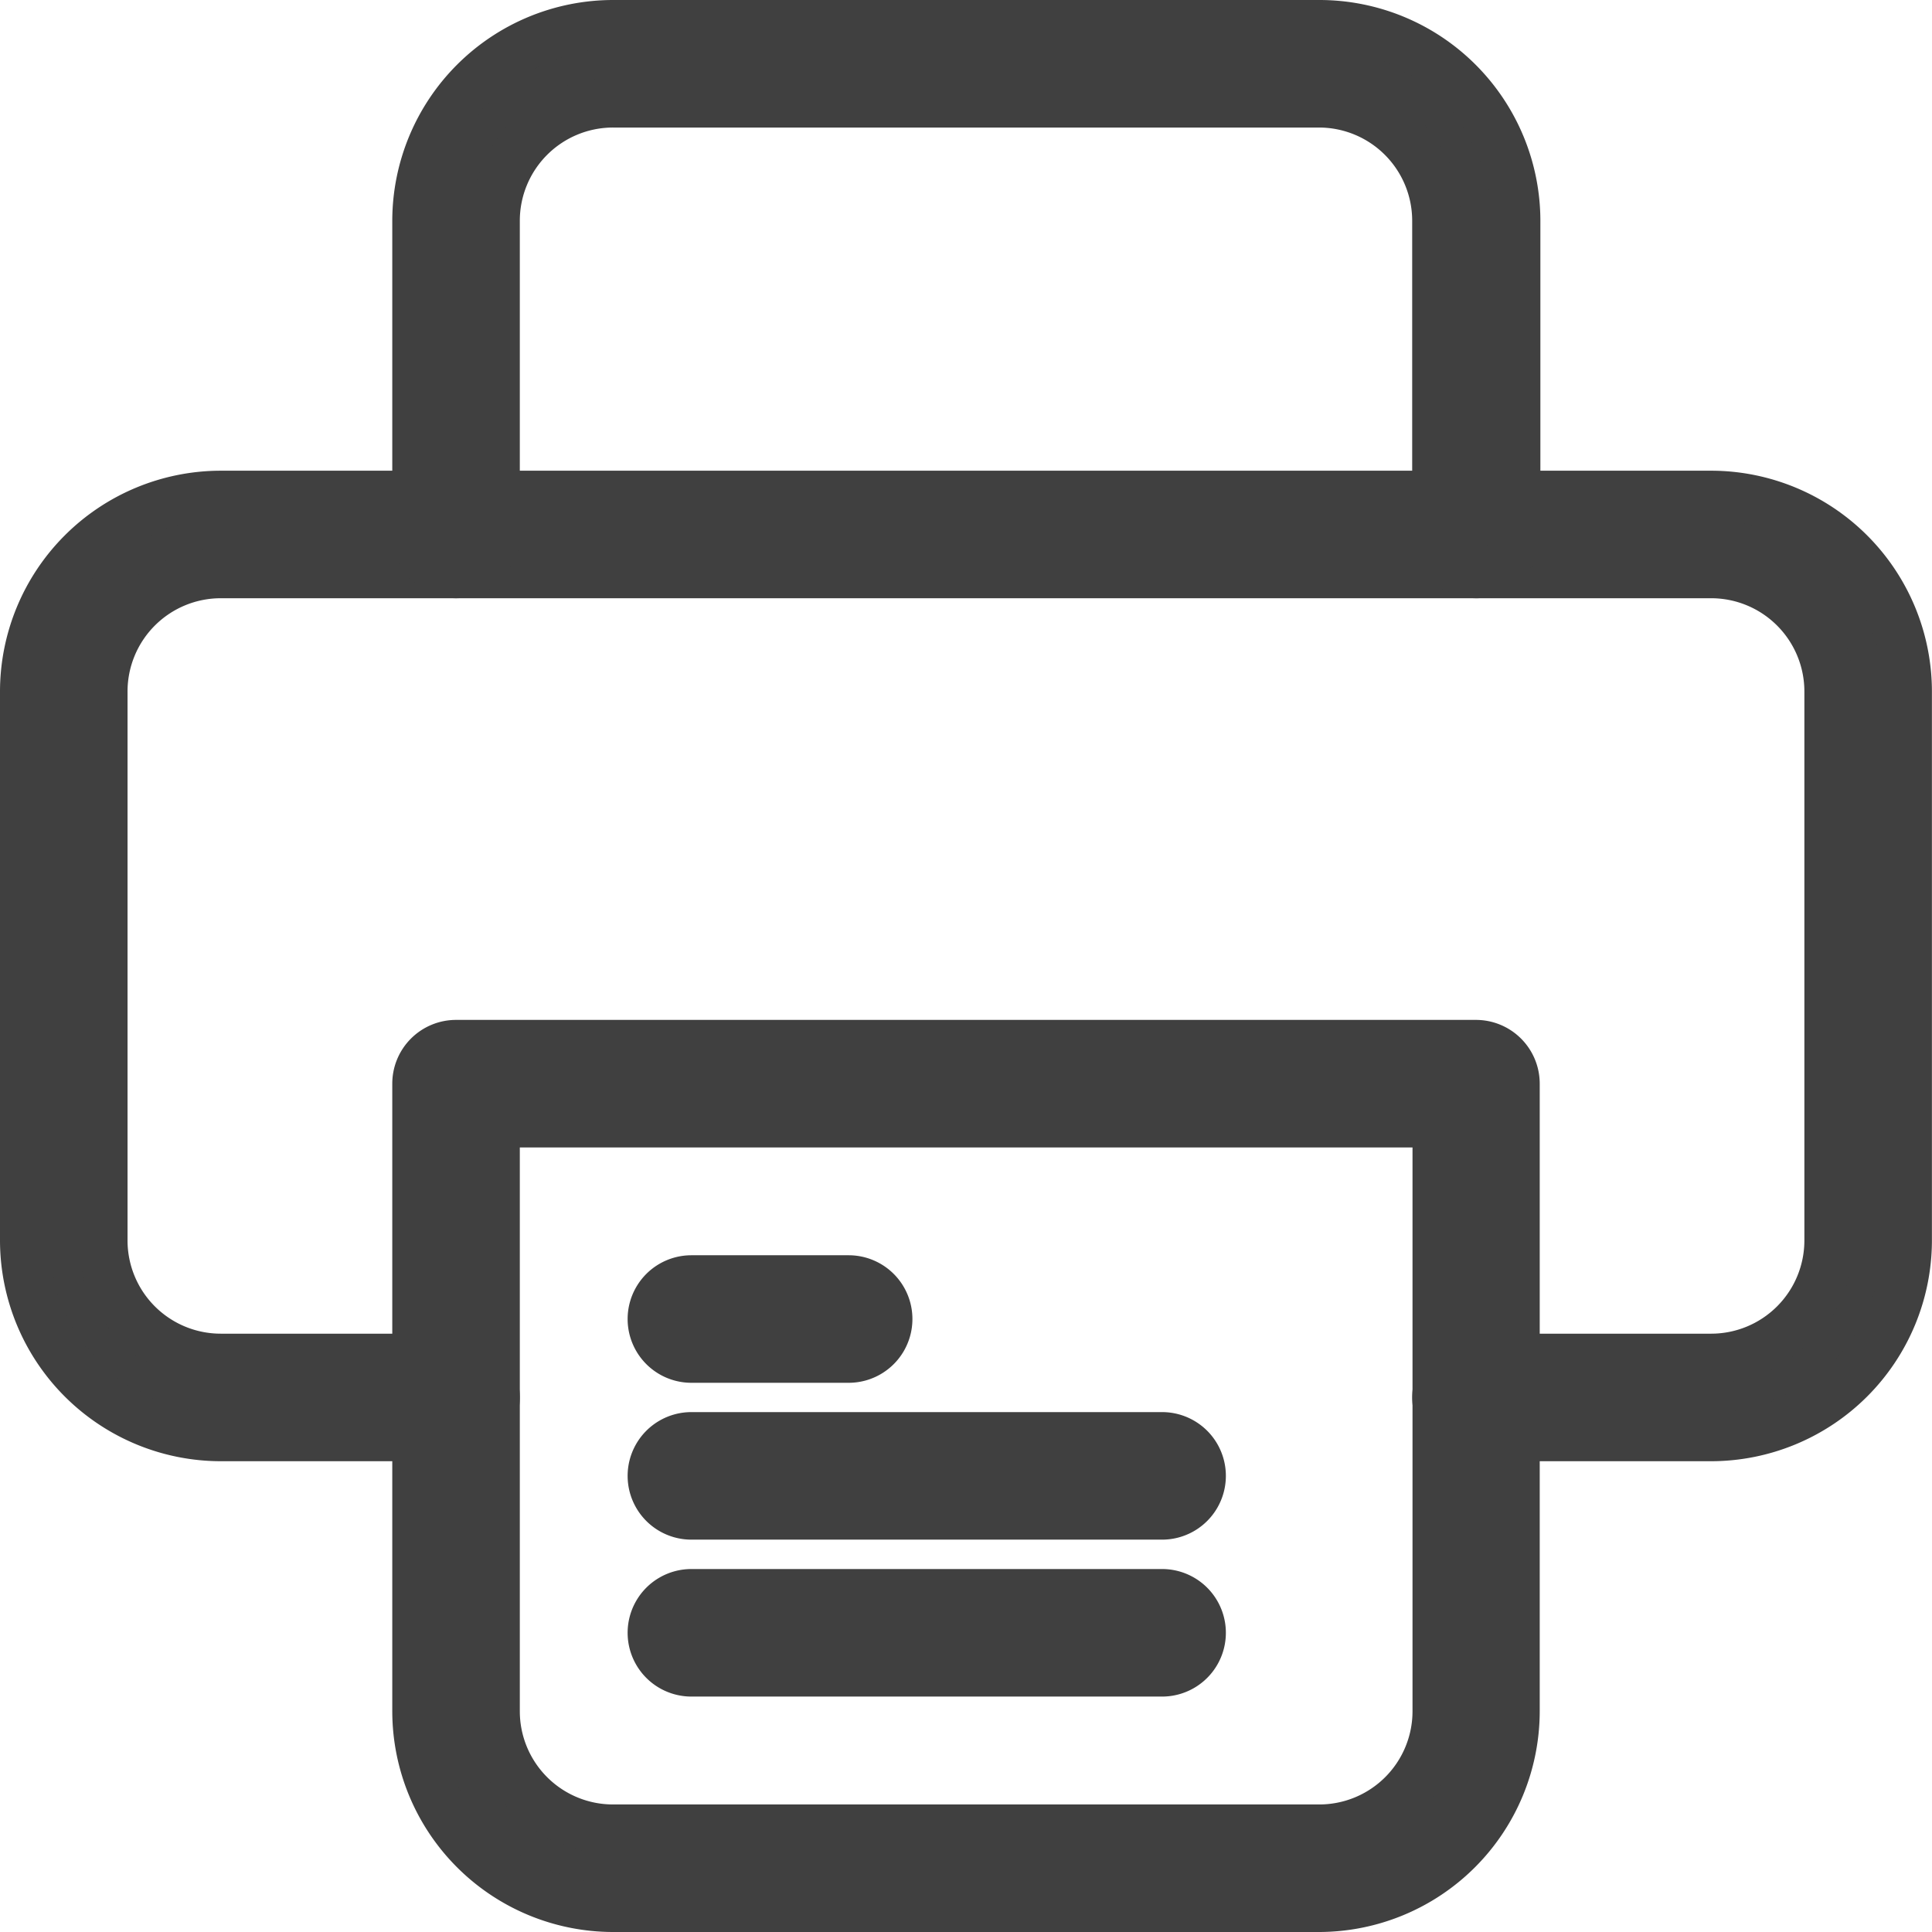 <svg xmlns="http://www.w3.org/2000/svg" width="23.601" height="23.601" viewBox="0 0 23.601 23.601">
  <g id="Group_68678" data-name="Group 68678" transform="translate(0.3 0.3)">
    <path id="Path_220089" data-name="Path 220089" d="M20.6,17.5H17.73a.479.479,0,0,1,0-.958H20.6A1.439,1.439,0,0,0,22.042,15.1V8.4A1.439,1.439,0,0,0,20.6,6.958H2.4A1.439,1.439,0,0,0,.958,8.4V15.1A1.439,1.439,0,0,0,2.4,16.542H5.271a.479.479,0,1,1,0,.958H2.4A2.4,2.4,0,0,1,0,15.1V8.4A2.4,2.4,0,0,1,2.4,6H20.6A2.4,2.4,0,0,1,23,8.4V15.1A2.4,2.4,0,0,1,20.6,17.5Z" transform="translate(0 -0.25)" fill="#404040" stroke="#404040" stroke-width="0.6"/>
    <path id="Path_220090" data-name="Path 220090" d="M14.229,20.958H8.479a.479.479,0,1,1,0-.958h5.75a.479.479,0,0,1,0,.958Z" transform="translate(-0.333 -0.833)" fill="#404040" stroke="#404040" stroke-width="0.6"/>
    <path id="Path_220091" data-name="Path 220091" d="M14.229,18.958H8.479a.479.479,0,1,1,0-.958h5.75a.479.479,0,0,1,0,.958Z" transform="translate(-0.333 -0.75)" fill="#404040" stroke="#404040" stroke-width="0.6"/>
    <path id="Path_220092" data-name="Path 220092" d="M10.4,16.958H8.479a.479.479,0,1,1,0-.958H10.4a.479.479,0,1,1,0,.958Z" transform="translate(-0.333 -0.666)" fill="#404040" stroke="#404040" stroke-width="0.6"/>
    <path id="Path_220093" data-name="Path 220093" d="M17.938,6.708a.479.479,0,0,1-.479-.479V2.4A1.439,1.439,0,0,0,16.021.958H7.4A1.439,1.439,0,0,0,5.958,2.4V6.229a.479.479,0,0,1-.958,0V2.4A2.4,2.4,0,0,1,7.4,0h8.625a2.4,2.4,0,0,1,2.4,2.4V6.229A.479.479,0,0,1,17.938,6.708Z" transform="translate(-0.208)" fill="#404040" stroke="#404040" stroke-width="0.6"/>
    <path id="Path_220094" data-name="Path 220094" d="M16.021,23.542H7.4a2.4,2.4,0,0,1-2.4-2.4V13.479A.479.479,0,0,1,5.479,13H17.938a.479.479,0,0,1,.479.479v7.667A2.4,2.4,0,0,1,16.021,23.542ZM5.958,13.958v7.188A1.439,1.439,0,0,0,7.4,22.584h8.625a1.439,1.439,0,0,0,1.438-1.438V13.958Z" transform="translate(-0.208 -0.541)" fill="#404040" stroke="#404040" stroke-width="0.6"/>
  </g>
</svg>
